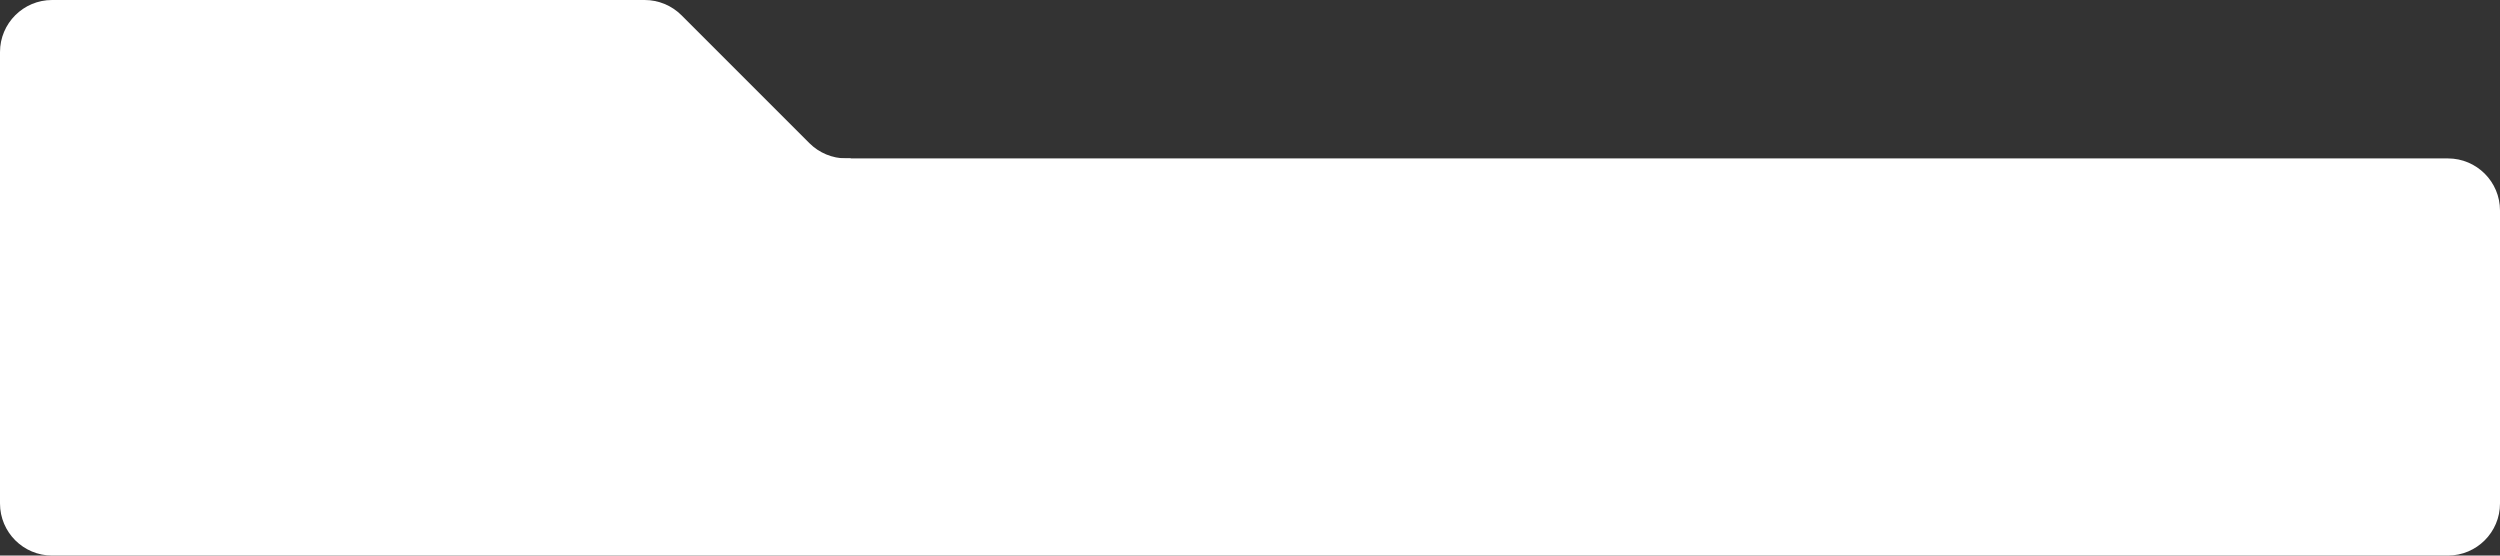 <?xml version="1.0" encoding="UTF-8"?> <svg xmlns="http://www.w3.org/2000/svg" width="1152" height="256" viewBox="0 0 1152 256" fill="none"><rect x="0" y="0" width="1152" height="256" fill="#333333" stroke="none"/><g clip-path="url(#clip0_135_1762)"><path d="M314.03 7.029C309.529 2.529 303.424 0 297.059 0H289V77H392V73H389.941C383.576 73 377.471 70.471 372.97 65.971L314.03 7.029Z" fill="white"></path></g><path d="M0 24C0 10.745 10.745 0 24 0H291V77H0V24Z" fill="white"></path><path d="M0 73H1128C1141.25 73 1152 83.745 1152 97V232C1152 245.255 1141.25 256 1128 256H24C10.745 256 0 245.255 0 232V73Z" fill="white"></path><defs><clipPath id="clip0_135_1762"><rect width="103" height="77" fill="white" transform="translate(289)"></rect></clipPath></defs></svg> 